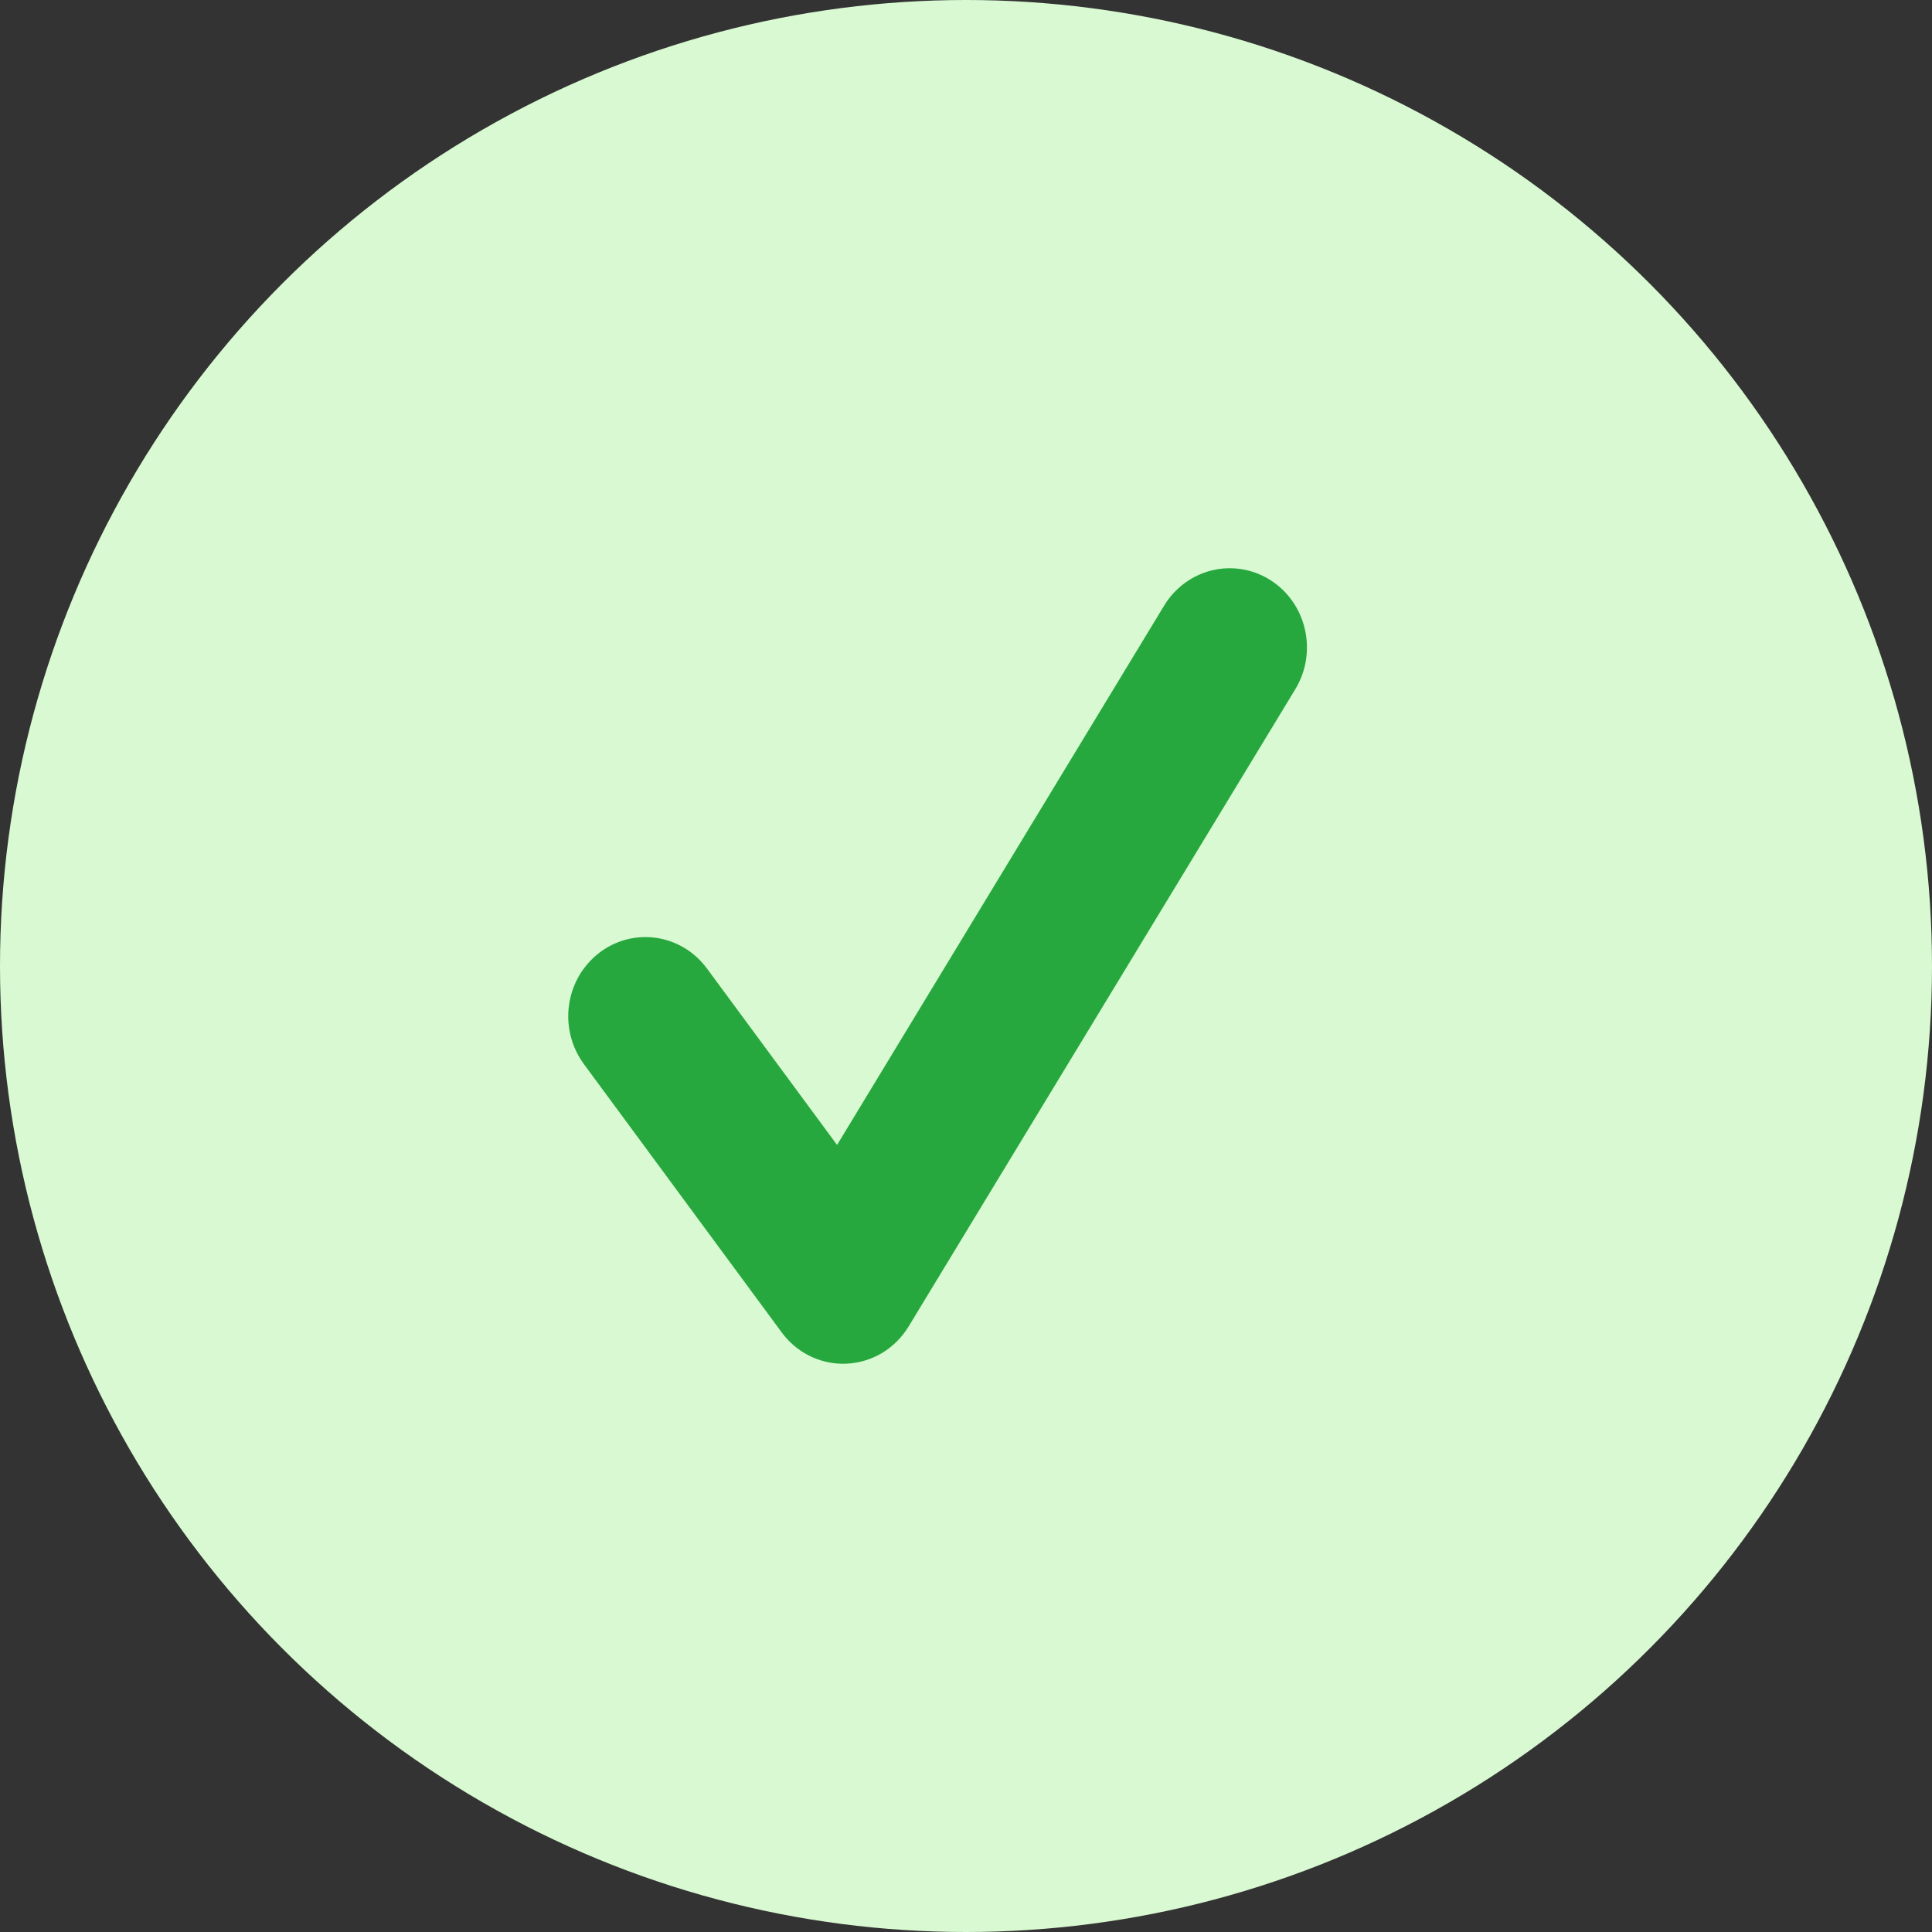 <?xml version="1.0" encoding="UTF-8"?>
<svg xmlns="http://www.w3.org/2000/svg" width="34" height="34" viewBox="0 0 34 34" fill="none">
  <rect x="0" y="0" width="34" height="34" fill="#333333" stroke="none"/>
  <circle cx="17" cy="17" r="17" fill="#D8F9D1"></circle>
  <path d="M14.838 24C14.414 24 14.013 23.797 13.756 23.447L10.275 18.726C10.168 18.58 10.089 18.413 10.044 18.236C9.999 18.059 9.988 17.875 10.013 17.694C10.037 17.513 10.096 17.338 10.186 17.18C10.277 17.023 10.396 16.885 10.538 16.774C10.68 16.663 10.842 16.583 11.015 16.536C11.187 16.49 11.367 16.479 11.544 16.504C11.721 16.529 11.891 16.59 12.045 16.682C12.199 16.775 12.333 16.898 12.441 17.044L14.731 20.149L20.488 10.656C20.679 10.342 20.984 10.12 21.334 10.036C21.685 9.953 22.054 10.015 22.36 10.211C22.996 10.617 23.192 11.477 22.794 12.131L15.991 23.342C15.875 23.534 15.715 23.694 15.525 23.809C15.335 23.923 15.12 23.988 14.9 23.998C14.879 24 14.859 24 14.838 24Z" fill="#27A83E"></path>
</svg>
